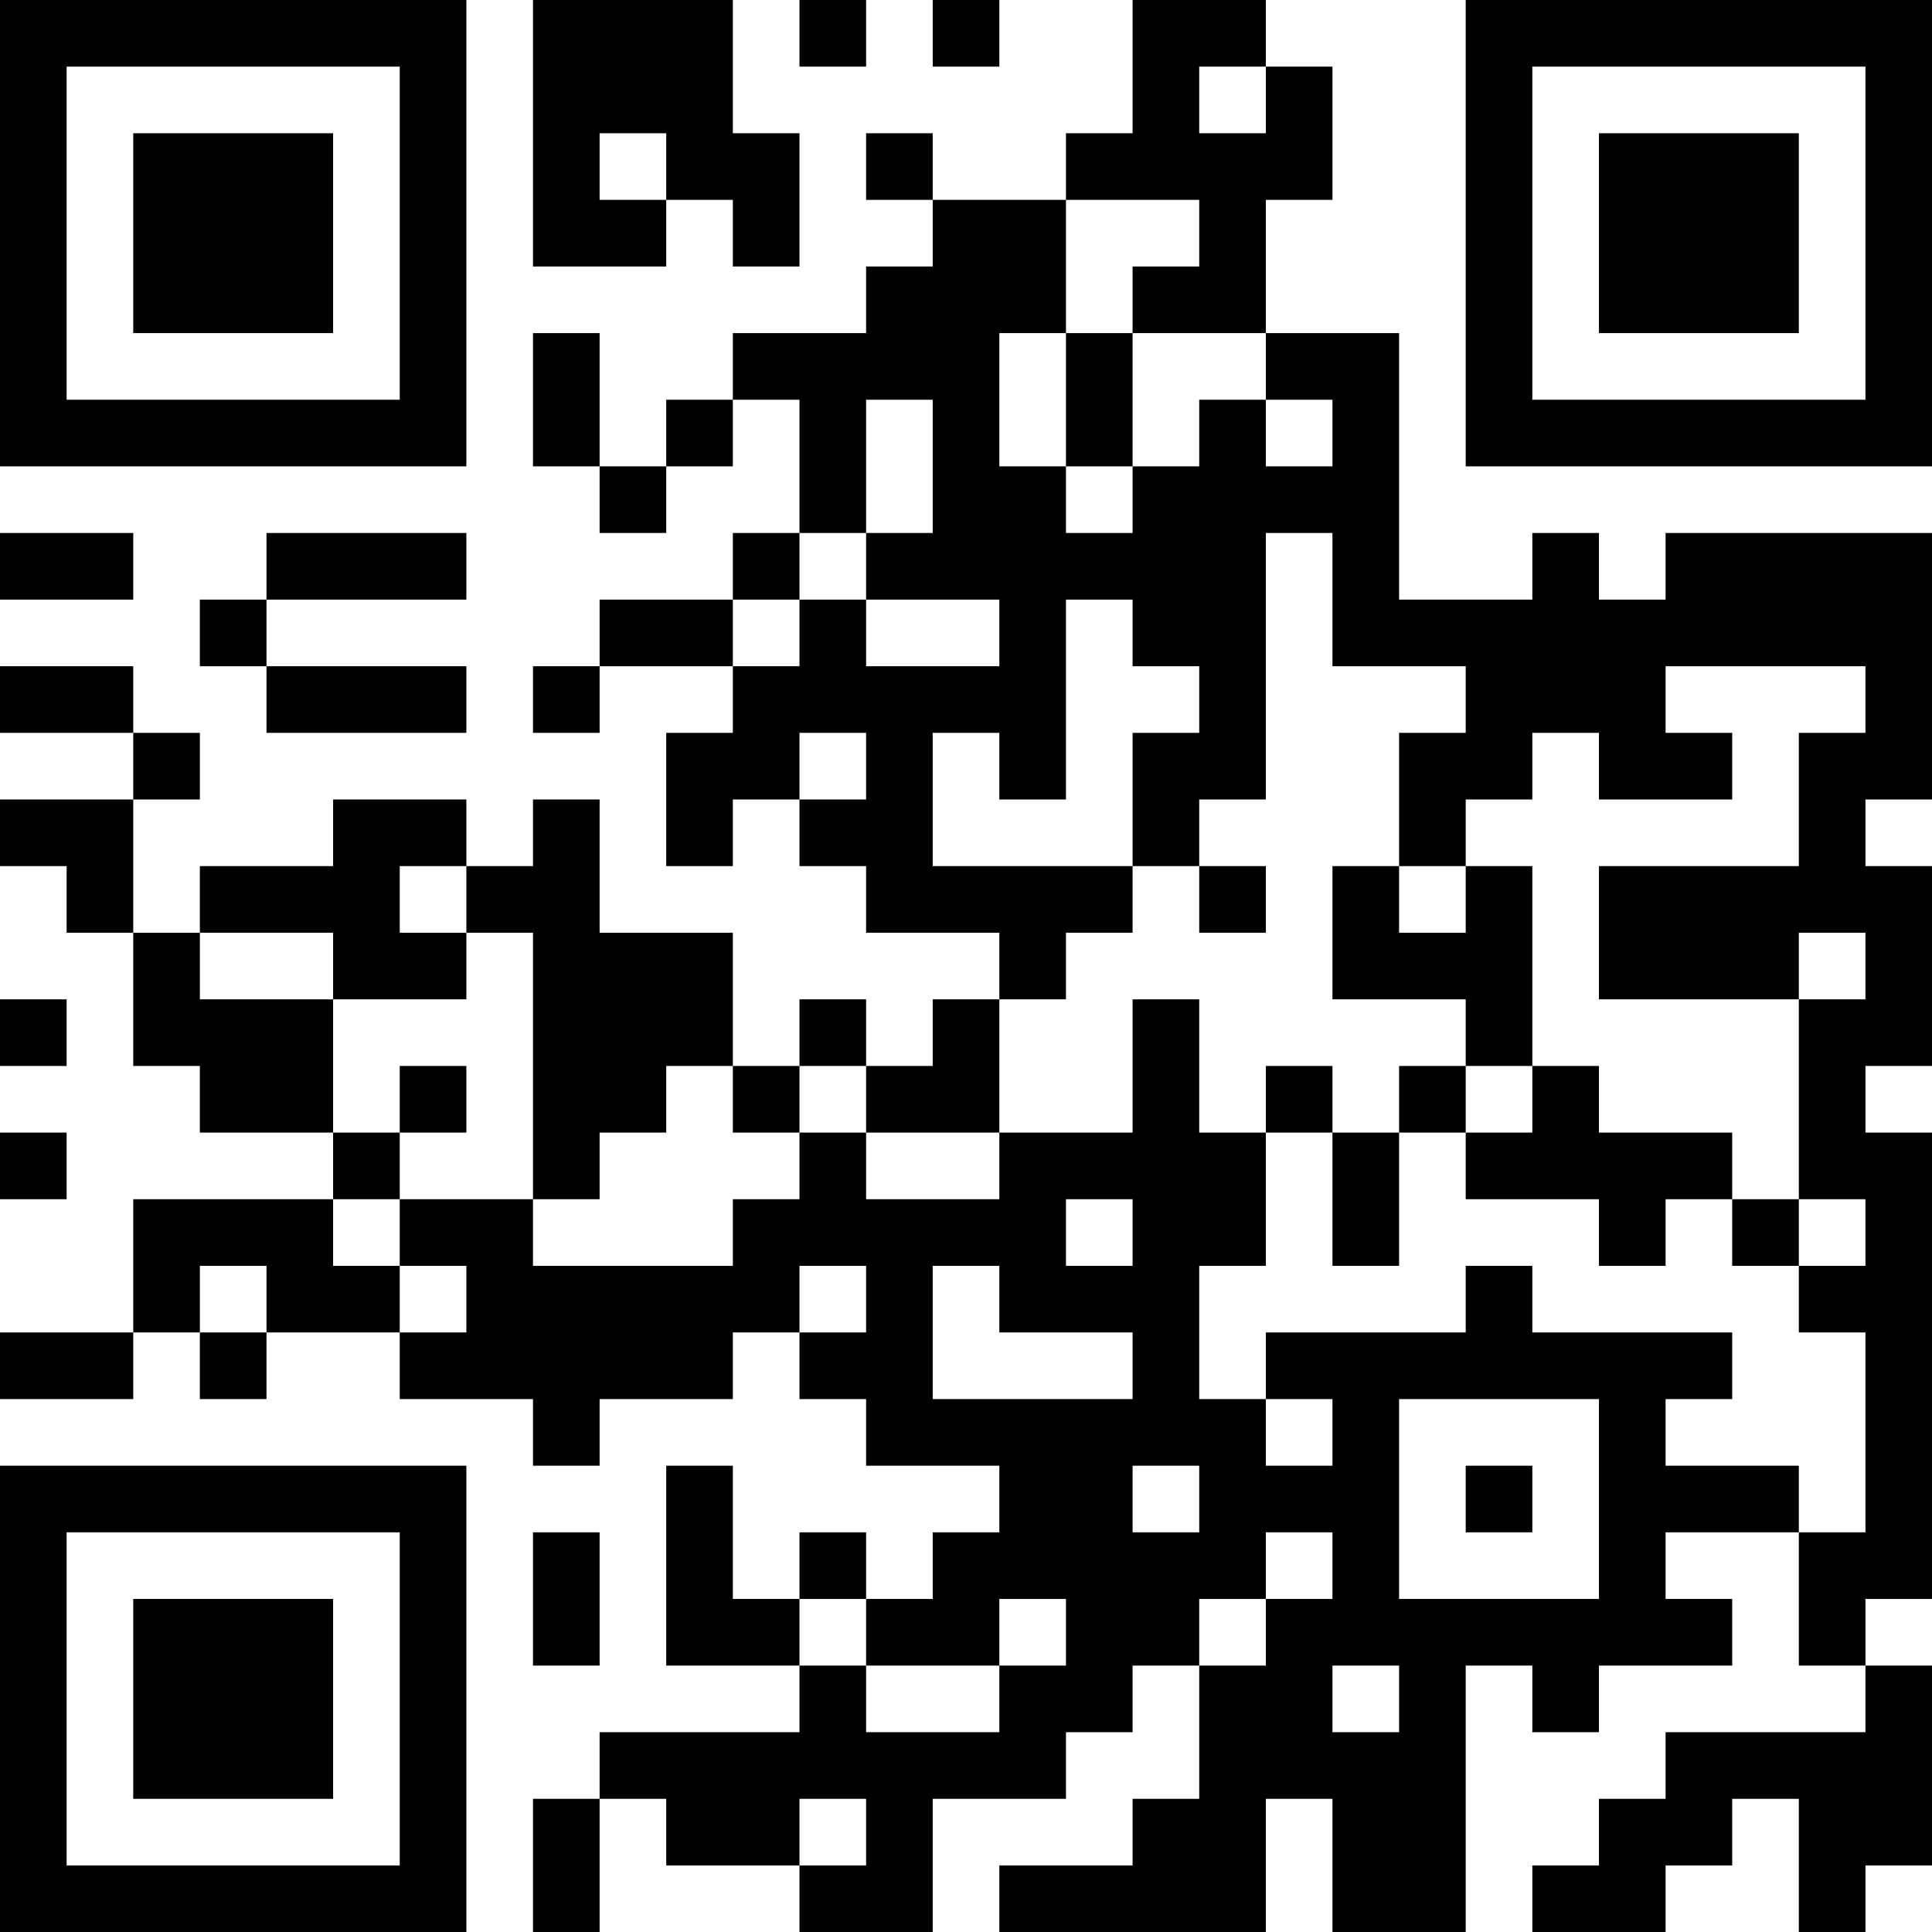 <?xml version="1.0" encoding="UTF-8"?>
<svg xmlns="http://www.w3.org/2000/svg" version="1.1" width="250" height="250" viewBox="0 0 250 250"><rect x="0" y="0" width="250" height="250" fill="#ffffff"/><g transform="scale(8.621)"><g transform="translate(0,0)"><path fill-rule="evenodd" d="M8 0L8 4L10 4L10 3L11 3L11 4L12 4L12 2L11 2L11 0ZM12 0L12 1L13 1L13 0ZM14 0L14 1L15 1L15 0ZM17 0L17 2L16 2L16 3L14 3L14 2L13 2L13 3L14 3L14 4L13 4L13 5L11 5L11 6L10 6L10 7L9 7L9 5L8 5L8 7L9 7L9 8L10 8L10 7L11 7L11 6L12 6L12 8L11 8L11 9L9 9L9 10L8 10L8 11L9 11L9 10L11 10L11 11L10 11L10 13L11 13L11 12L12 12L12 13L13 13L13 14L15 14L15 15L14 15L14 16L13 16L13 15L12 15L12 16L11 16L11 14L9 14L9 12L8 12L8 13L7 13L7 12L5 12L5 13L3 13L3 14L2 14L2 12L3 12L3 11L2 11L2 10L0 10L0 11L2 11L2 12L0 12L0 13L1 13L1 14L2 14L2 16L3 16L3 17L5 17L5 18L2 18L2 20L0 20L0 21L2 21L2 20L3 20L3 21L4 21L4 20L6 20L6 21L8 21L8 22L9 22L9 21L11 21L11 20L12 20L12 21L13 21L13 22L15 22L15 23L14 23L14 24L13 24L13 23L12 23L12 24L11 24L11 22L10 22L10 25L12 25L12 26L9 26L9 27L8 27L8 29L9 29L9 27L10 27L10 28L12 28L12 29L14 29L14 27L16 27L16 26L17 26L17 25L18 25L18 27L17 27L17 28L15 28L15 29L19 29L19 27L20 27L20 29L22 29L22 25L23 25L23 26L24 26L24 25L26 25L26 24L25 24L25 23L27 23L27 25L28 25L28 26L25 26L25 27L24 27L24 28L23 28L23 29L25 29L25 28L26 28L26 27L27 27L27 29L28 29L28 28L29 28L29 25L28 25L28 24L29 24L29 17L28 17L28 16L29 16L29 13L28 13L28 12L29 12L29 8L25 8L25 9L24 9L24 8L23 8L23 9L21 9L21 5L19 5L19 3L20 3L20 1L19 1L19 0ZM18 1L18 2L19 2L19 1ZM9 2L9 3L10 3L10 2ZM16 3L16 5L15 5L15 7L16 7L16 8L17 8L17 7L18 7L18 6L19 6L19 7L20 7L20 6L19 6L19 5L17 5L17 4L18 4L18 3ZM16 5L16 7L17 7L17 5ZM13 6L13 8L12 8L12 9L11 9L11 10L12 10L12 9L13 9L13 10L15 10L15 9L13 9L13 8L14 8L14 6ZM0 8L0 9L2 9L2 8ZM4 8L4 9L3 9L3 10L4 10L4 11L7 11L7 10L4 10L4 9L7 9L7 8ZM19 8L19 12L18 12L18 13L17 13L17 11L18 11L18 10L17 10L17 9L16 9L16 12L15 12L15 11L14 11L14 13L17 13L17 14L16 14L16 15L15 15L15 17L13 17L13 16L12 16L12 17L11 17L11 16L10 16L10 17L9 17L9 18L8 18L8 14L7 14L7 13L6 13L6 14L7 14L7 15L5 15L5 14L3 14L3 15L5 15L5 17L6 17L6 18L5 18L5 19L6 19L6 20L7 20L7 19L6 19L6 18L8 18L8 19L11 19L11 18L12 18L12 17L13 17L13 18L15 18L15 17L17 17L17 15L18 15L18 17L19 17L19 19L18 19L18 21L19 21L19 22L20 22L20 21L19 21L19 20L22 20L22 19L23 19L23 20L26 20L26 21L25 21L25 22L27 22L27 23L28 23L28 20L27 20L27 19L28 19L28 18L27 18L27 15L28 15L28 14L27 14L27 15L24 15L24 13L27 13L27 11L28 11L28 10L25 10L25 11L26 11L26 12L24 12L24 11L23 11L23 12L22 12L22 13L21 13L21 11L22 11L22 10L20 10L20 8ZM12 11L12 12L13 12L13 11ZM18 13L18 14L19 14L19 13ZM20 13L20 15L22 15L22 16L21 16L21 17L20 17L20 16L19 16L19 17L20 17L20 19L21 19L21 17L22 17L22 18L24 18L24 19L25 19L25 18L26 18L26 19L27 19L27 18L26 18L26 17L24 17L24 16L23 16L23 13L22 13L22 14L21 14L21 13ZM0 15L0 16L1 16L1 15ZM6 16L6 17L7 17L7 16ZM22 16L22 17L23 17L23 16ZM0 17L0 18L1 18L1 17ZM16 18L16 19L17 19L17 18ZM3 19L3 20L4 20L4 19ZM12 19L12 20L13 20L13 19ZM14 19L14 21L17 21L17 20L15 20L15 19ZM21 21L21 24L24 24L24 21ZM17 22L17 23L18 23L18 22ZM22 22L22 23L23 23L23 22ZM8 23L8 25L9 25L9 23ZM19 23L19 24L18 24L18 25L19 25L19 24L20 24L20 23ZM12 24L12 25L13 25L13 26L15 26L15 25L16 25L16 24L15 24L15 25L13 25L13 24ZM20 25L20 26L21 26L21 25ZM12 27L12 28L13 28L13 27ZM0 0L0 7L7 7L7 0ZM1 1L1 6L6 6L6 1ZM2 2L2 5L5 5L5 2ZM22 0L22 7L29 7L29 0ZM23 1L23 6L28 6L28 1ZM24 2L24 5L27 5L27 2ZM0 22L0 29L7 29L7 22ZM1 23L1 28L6 28L6 23ZM2 24L2 27L5 27L5 24Z" fill="#000000"/></g></g></svg>
